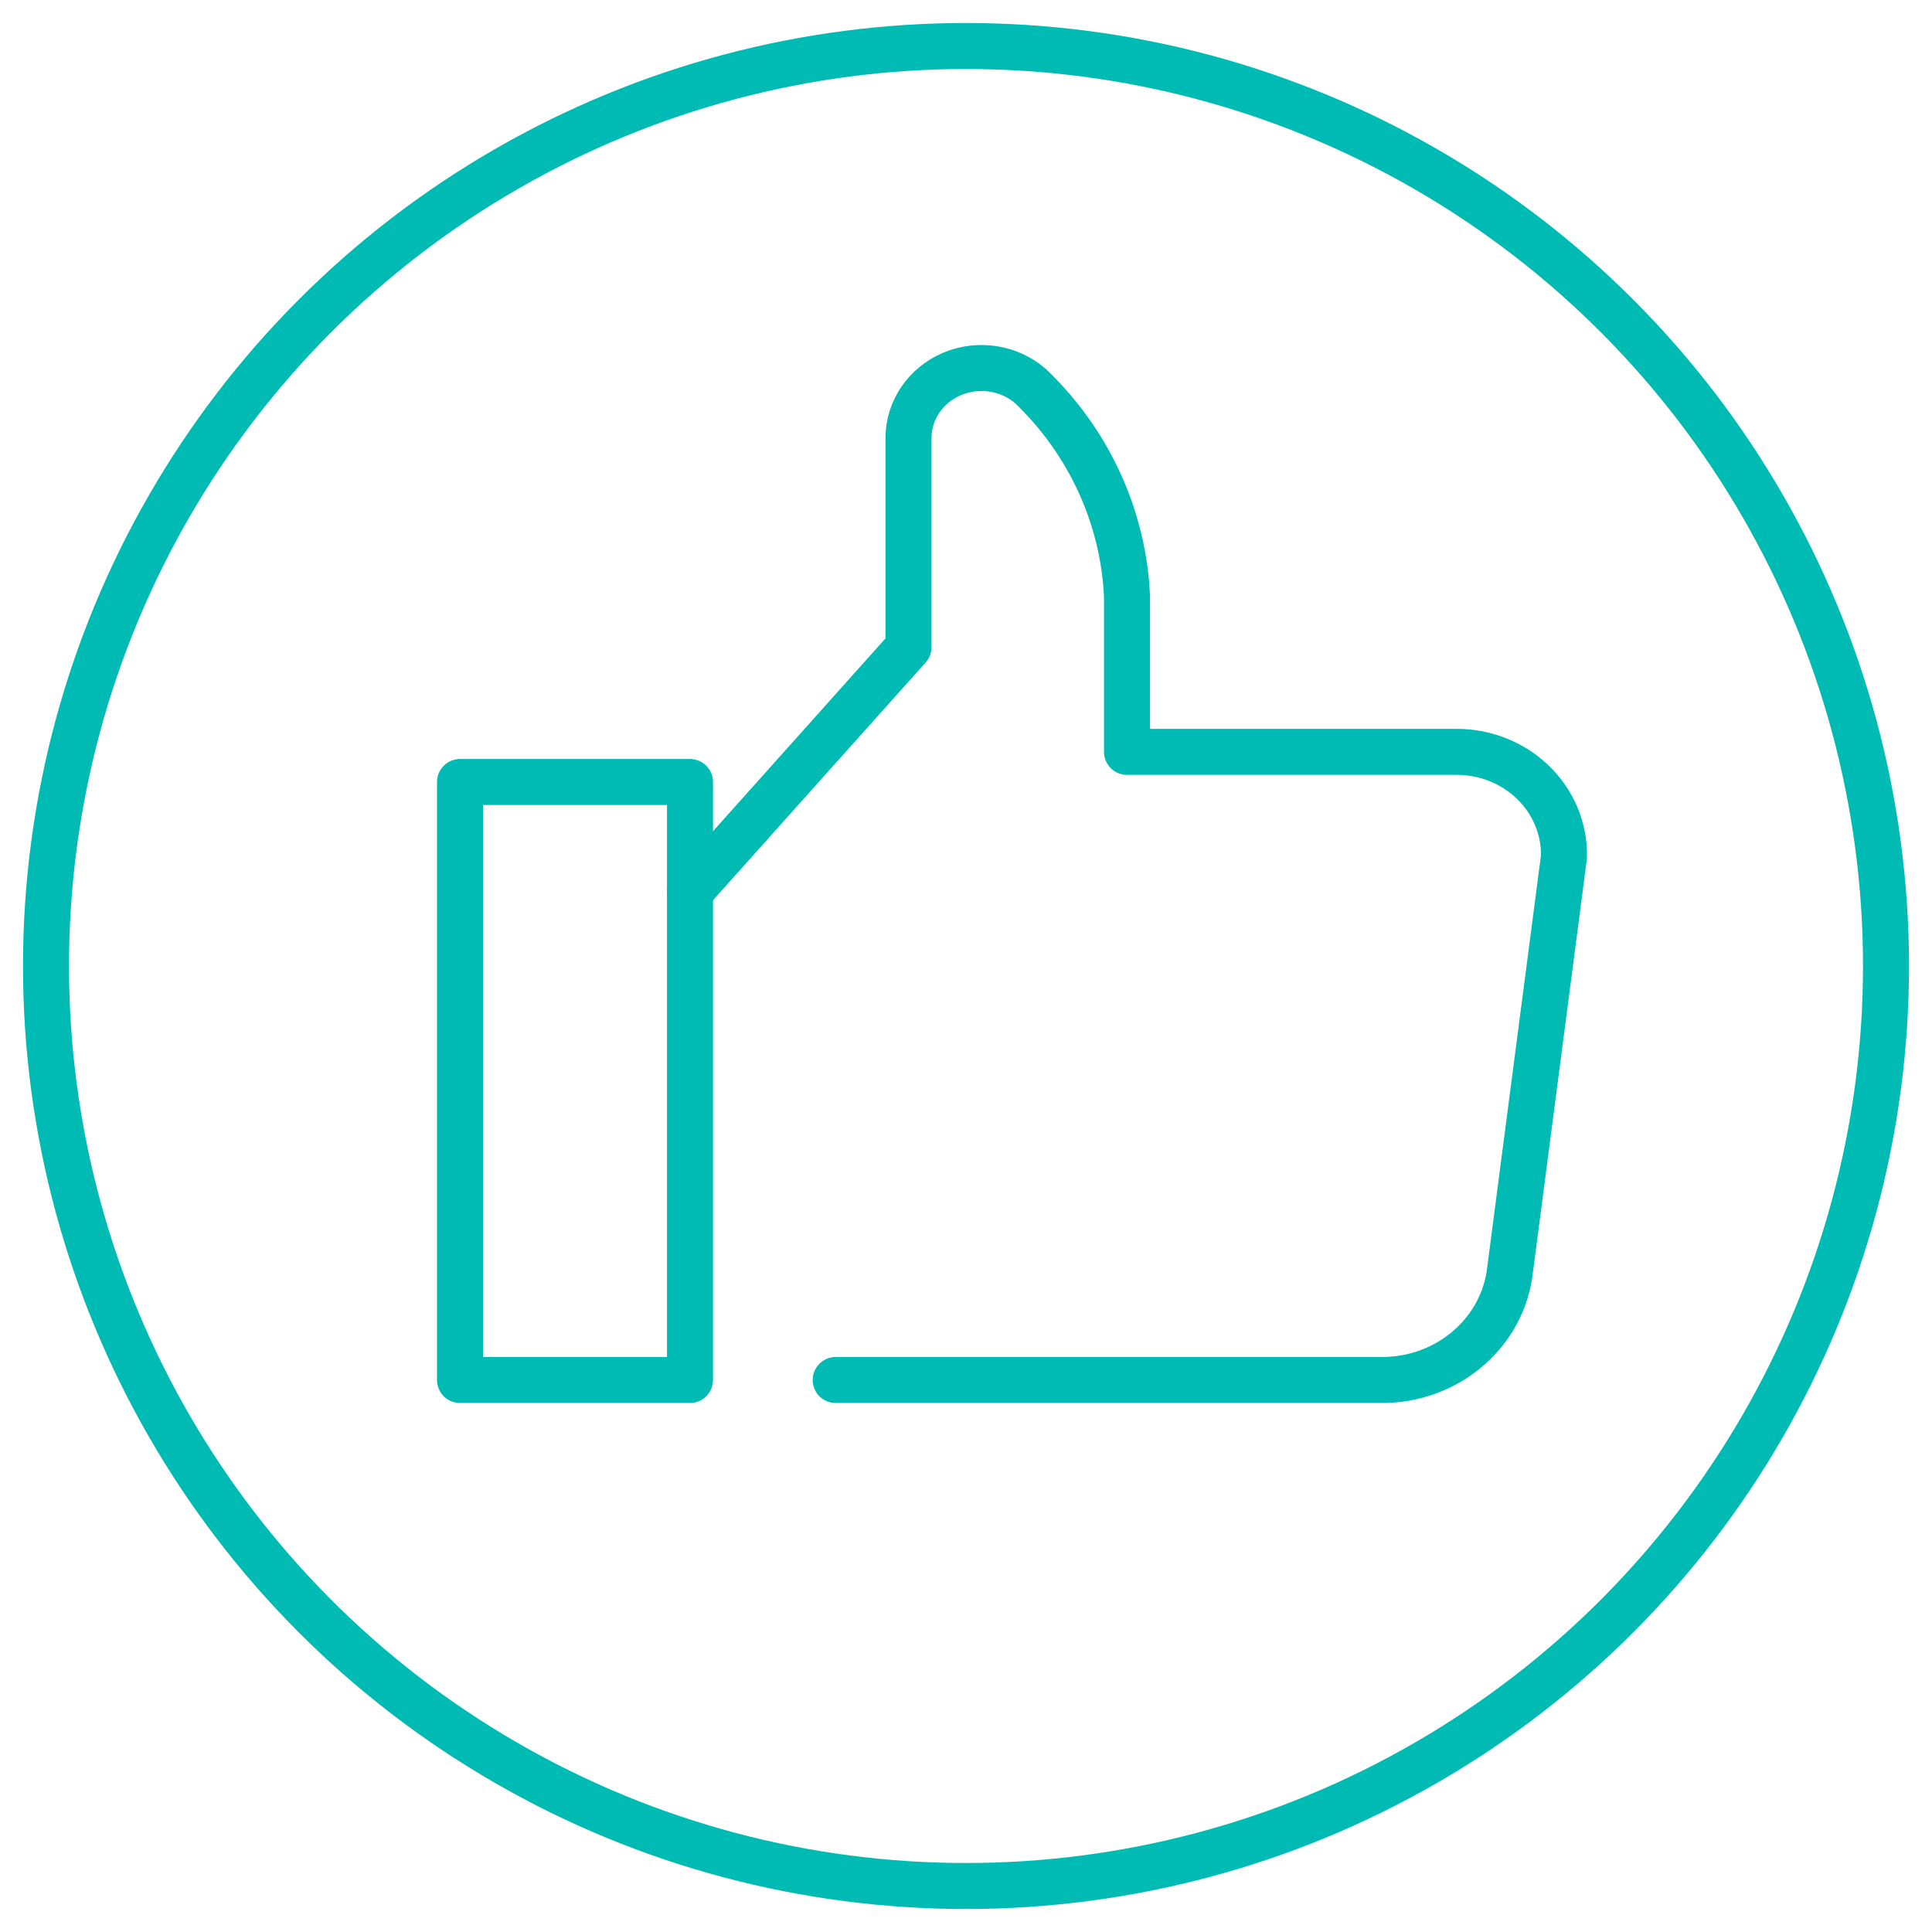 <?xml version="1.0" encoding="UTF-8"?>
<svg width="42px" height="42px" viewBox="-1 -1 42 42" version="1.1" xmlns="http://www.w3.org/2000/svg" xmlns:xlink="http://www.w3.org/1999/xlink">
    <!-- Generator: Sketch 59 (86127) - https://sketch.com -->
    <title>Like icon case</title>
    <desc>CloudChamps case icon lichtgroen.</desc>
    <g id="Like-icon-case" stroke="none" stroke-width="1" fill="none" fill-rule="evenodd">
        <g stroke="#00bbb4">
            <circle id="Oval" cx="20" cy="20" r="20"></circle>
            <g id="like" transform="translate(9, 7)" stroke-linecap="round" stroke-linejoin="round">
                <path d="M8.167,22 L20.041,22 C21.425,22.002 22.602,21.035 22.812,19.724 L24,10.621 C24.011,10.014 23.765,9.428 23.317,8.999 C22.869,8.57 22.258,8.334 21.625,8.345 L14.5,8.345 L14.5,4.962 C14.422,3.242 13.675,1.612 12.404,0.395 C11.94,-0.009 11.271,-0.113 10.697,0.129 C10.123,0.372 9.752,0.916 9.75,1.517 L9.75,6.069 L5,11.379" id="Path"></path>
                <rect id="Rectangle" x="0" y="9" width="5" height="13"></rect>
            </g>
        </g>
    </g>
</svg>